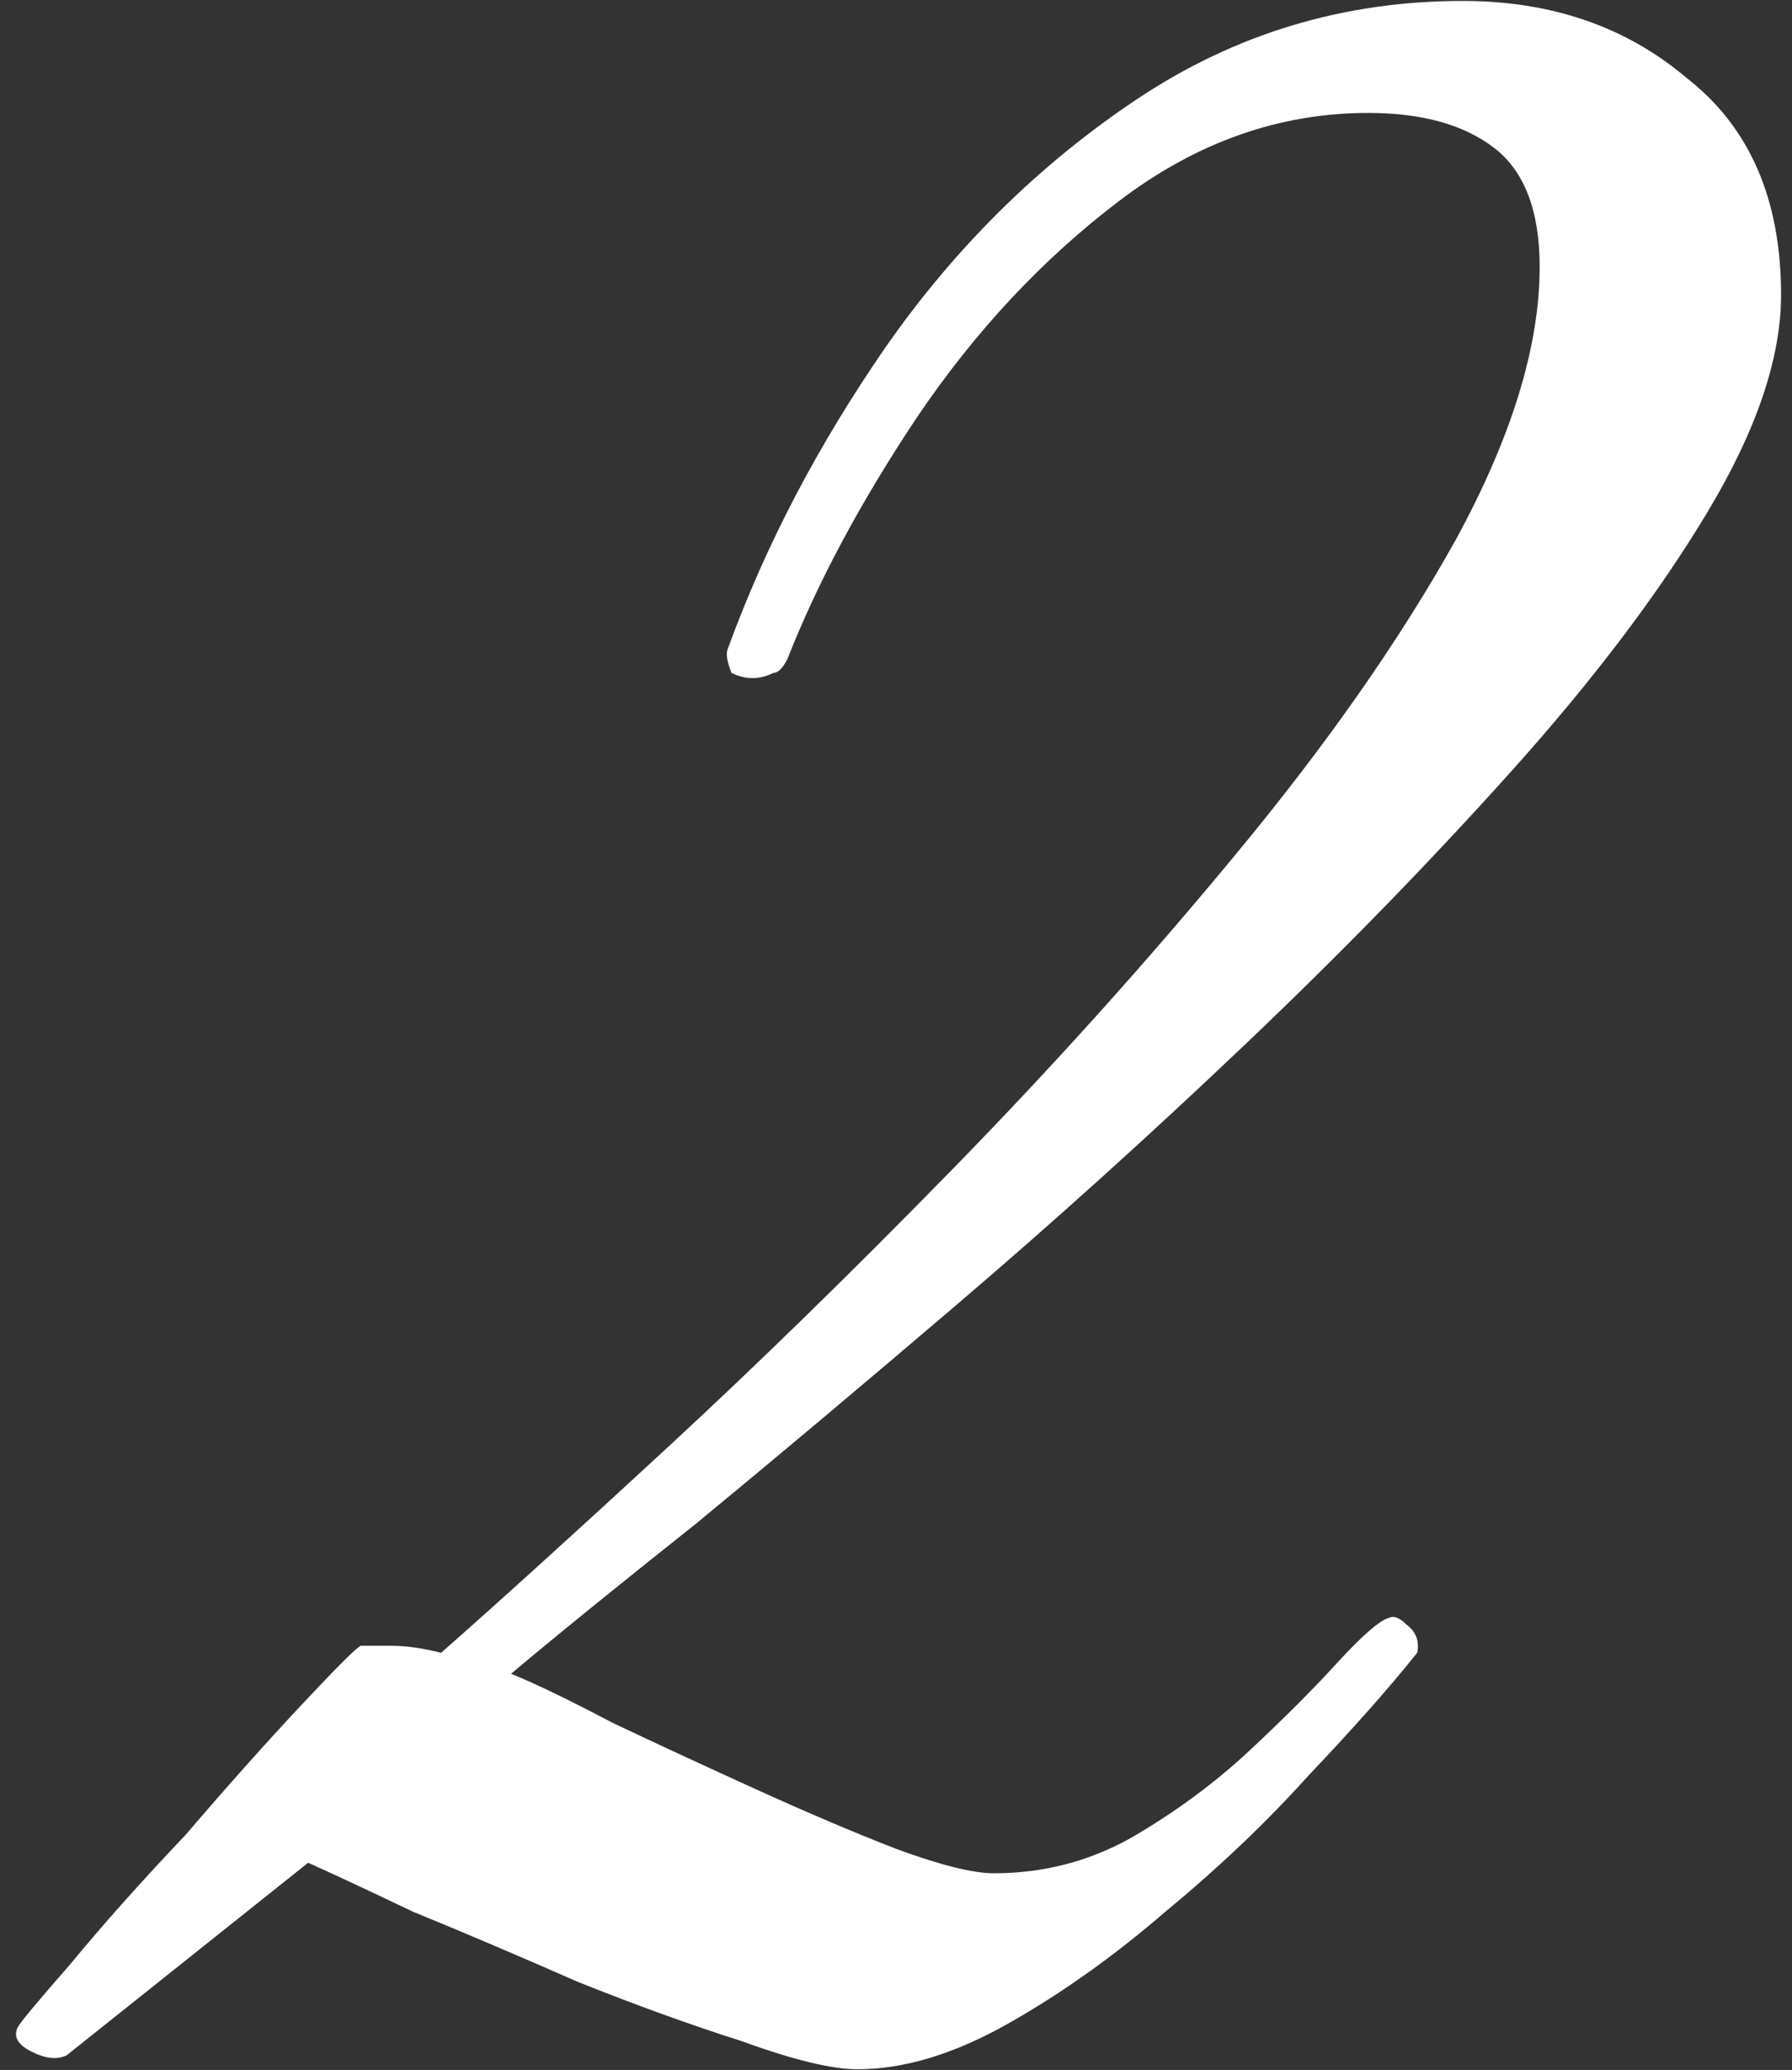 <?xml version="1.0" encoding="UTF-8"?> <svg xmlns="http://www.w3.org/2000/svg" width="84" height="97" viewBox="0 0 84 97" fill="none"><rect x="0" y="0" width="84" height="97" fill="#333333" stroke="none"/><path d="M40.192 96.968C38.989 96.968 37.185 96.531 34.78 95.656C32.375 94.891 29.805 93.961 27.072 92.868C24.339 91.665 21.769 90.572 19.364 89.588C17.068 88.495 15.428 87.729 14.444 87.292L3.128 96.312C2.691 96.531 2.144 96.476 1.488 96.148C0.832 95.82 0.613 95.437 0.832 95C0.941 94.781 1.761 93.797 3.292 92.048C4.823 90.189 6.627 88.167 8.704 85.98C10.672 83.684 12.476 81.661 14.116 79.912C15.756 78.163 16.685 77.233 16.904 77.124H18.38C19.036 77.124 19.801 77.233 20.676 77.452C23.409 75.047 26.908 71.876 31.172 67.94C35.436 64.004 39.919 59.631 44.62 54.82C49.321 50.009 53.749 45.089 57.904 40.06C62.168 34.921 65.612 30.001 68.236 25.3C70.86 20.489 72.172 16.225 72.172 12.508C72.172 9.884 71.461 8.025 70.04 6.932C68.619 5.839 66.651 5.292 64.136 5.292C59.981 5.292 56.1 6.659 52.492 9.392C48.884 12.125 45.713 15.515 42.98 19.56C40.356 23.496 38.333 27.268 36.912 30.876C36.693 31.313 36.475 31.532 36.256 31.532C35.6 31.86 34.944 31.86 34.288 31.532C34.069 30.985 34.015 30.603 34.124 30.384C35.873 25.573 38.333 20.872 41.504 16.28C44.784 11.579 48.72 7.697 53.312 4.636C57.904 1.575 62.988 0.044 68.564 0.044C72.719 0.044 76.217 1.247 79.06 3.652C82.012 5.948 83.488 9.337 83.488 13.82C83.488 16.772 82.34 20.161 80.044 23.988C77.748 27.815 74.687 31.86 70.86 36.124C67.033 40.388 62.879 44.652 58.396 48.916C53.913 53.18 49.431 57.225 44.948 61.052C40.465 64.879 36.365 68.323 32.648 71.384C28.931 74.336 26.033 76.687 23.956 78.436C25.049 78.873 26.635 79.639 28.712 80.732C30.789 81.716 33.031 82.755 35.436 83.848C37.841 84.941 40.028 85.871 41.996 86.636C44.073 87.401 45.604 87.784 46.588 87.784C48.884 87.784 51.016 87.237 52.984 86.144C55.061 84.941 56.92 83.575 58.56 82.044C60.2 80.513 61.567 79.147 62.66 77.944C63.863 76.632 64.683 75.921 65.12 75.812C65.339 75.703 65.612 75.812 65.94 76.14C66.377 76.468 66.541 76.905 66.432 77.452C65.12 79.092 63.425 81.005 61.348 83.192C59.38 85.379 57.139 87.511 54.624 89.588C52.219 91.665 49.759 93.415 47.244 94.836C44.729 96.257 42.379 96.968 40.192 96.968Z" fill="white"></path></svg> 